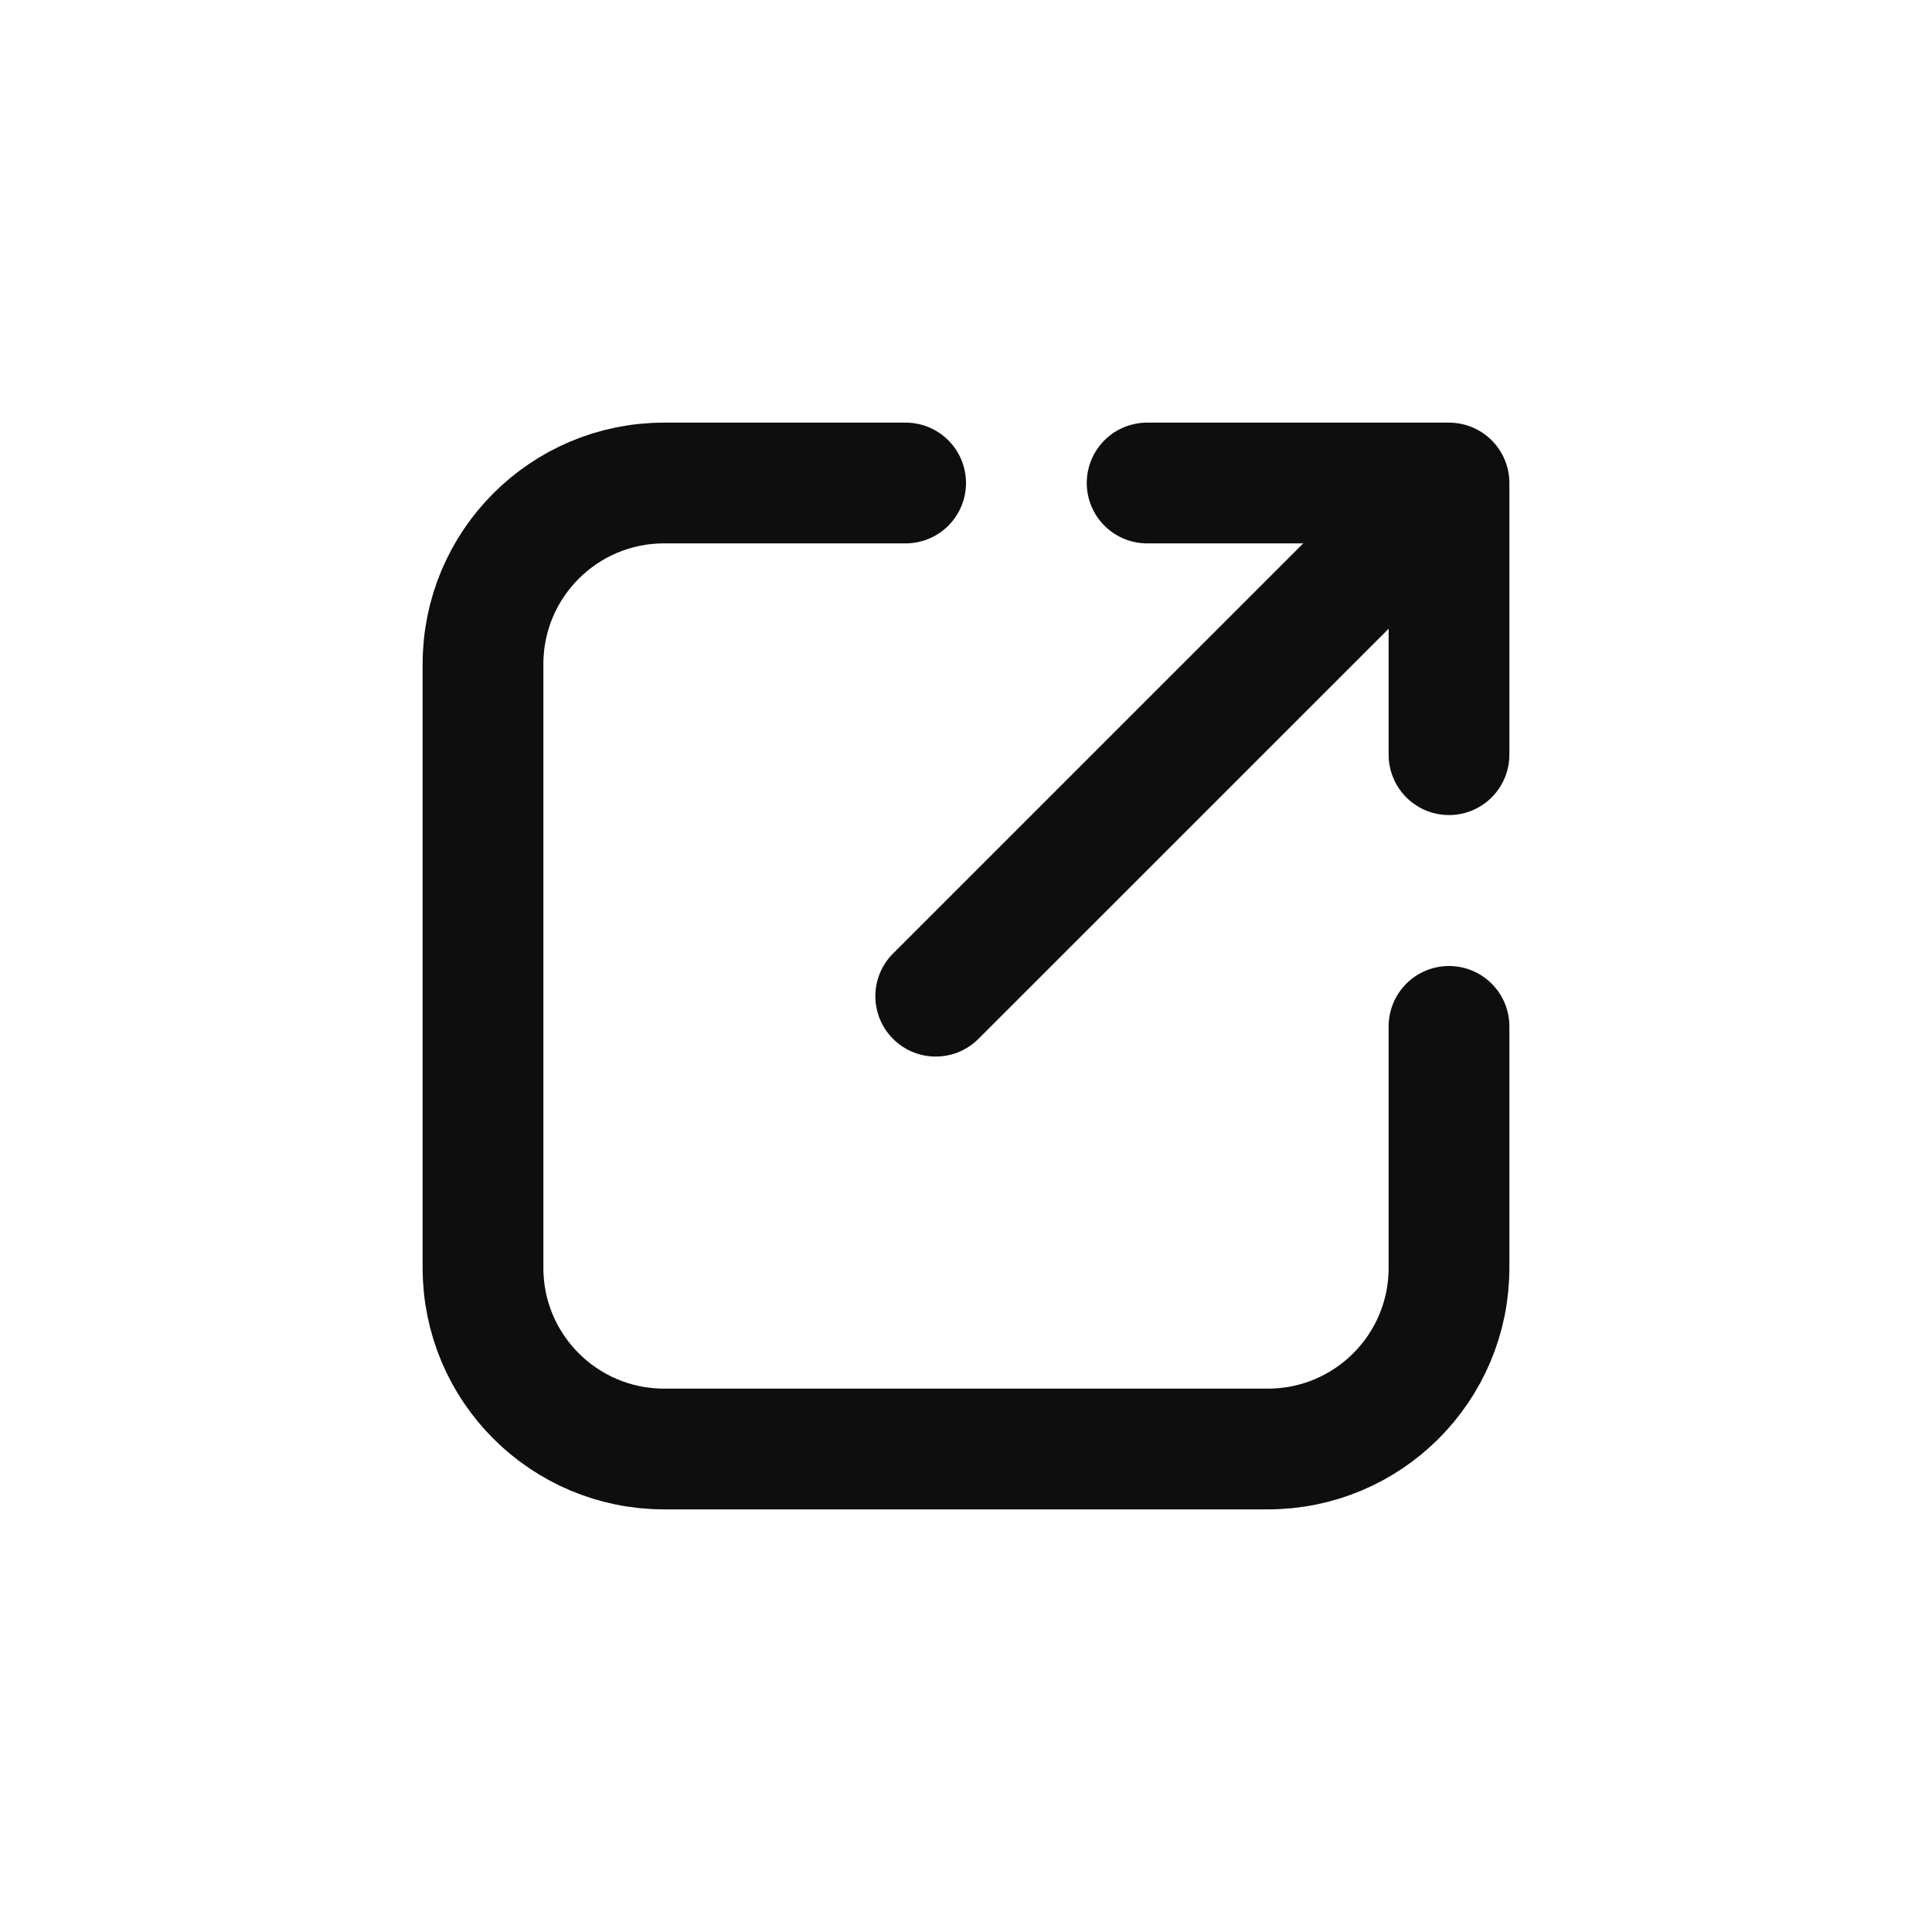 <svg width="24" height="24" viewBox="0 0 24 24" fill="none" xmlns="http://www.w3.org/2000/svg">
<path d="M11.25 6H8.25C7.007 6 6 7.007 6 8.25V15.75C6 16.993 7.007 18 8.25 18H15.75C16.993 18 18 16.993 18 15.75V12.75M14.25 6L18 6M18 6V9.375M18 6L11.624 12.375" stroke="#0E0E0E" stroke-width="1.5" stroke-linecap="round" stroke-linejoin="round"/>
</svg>
